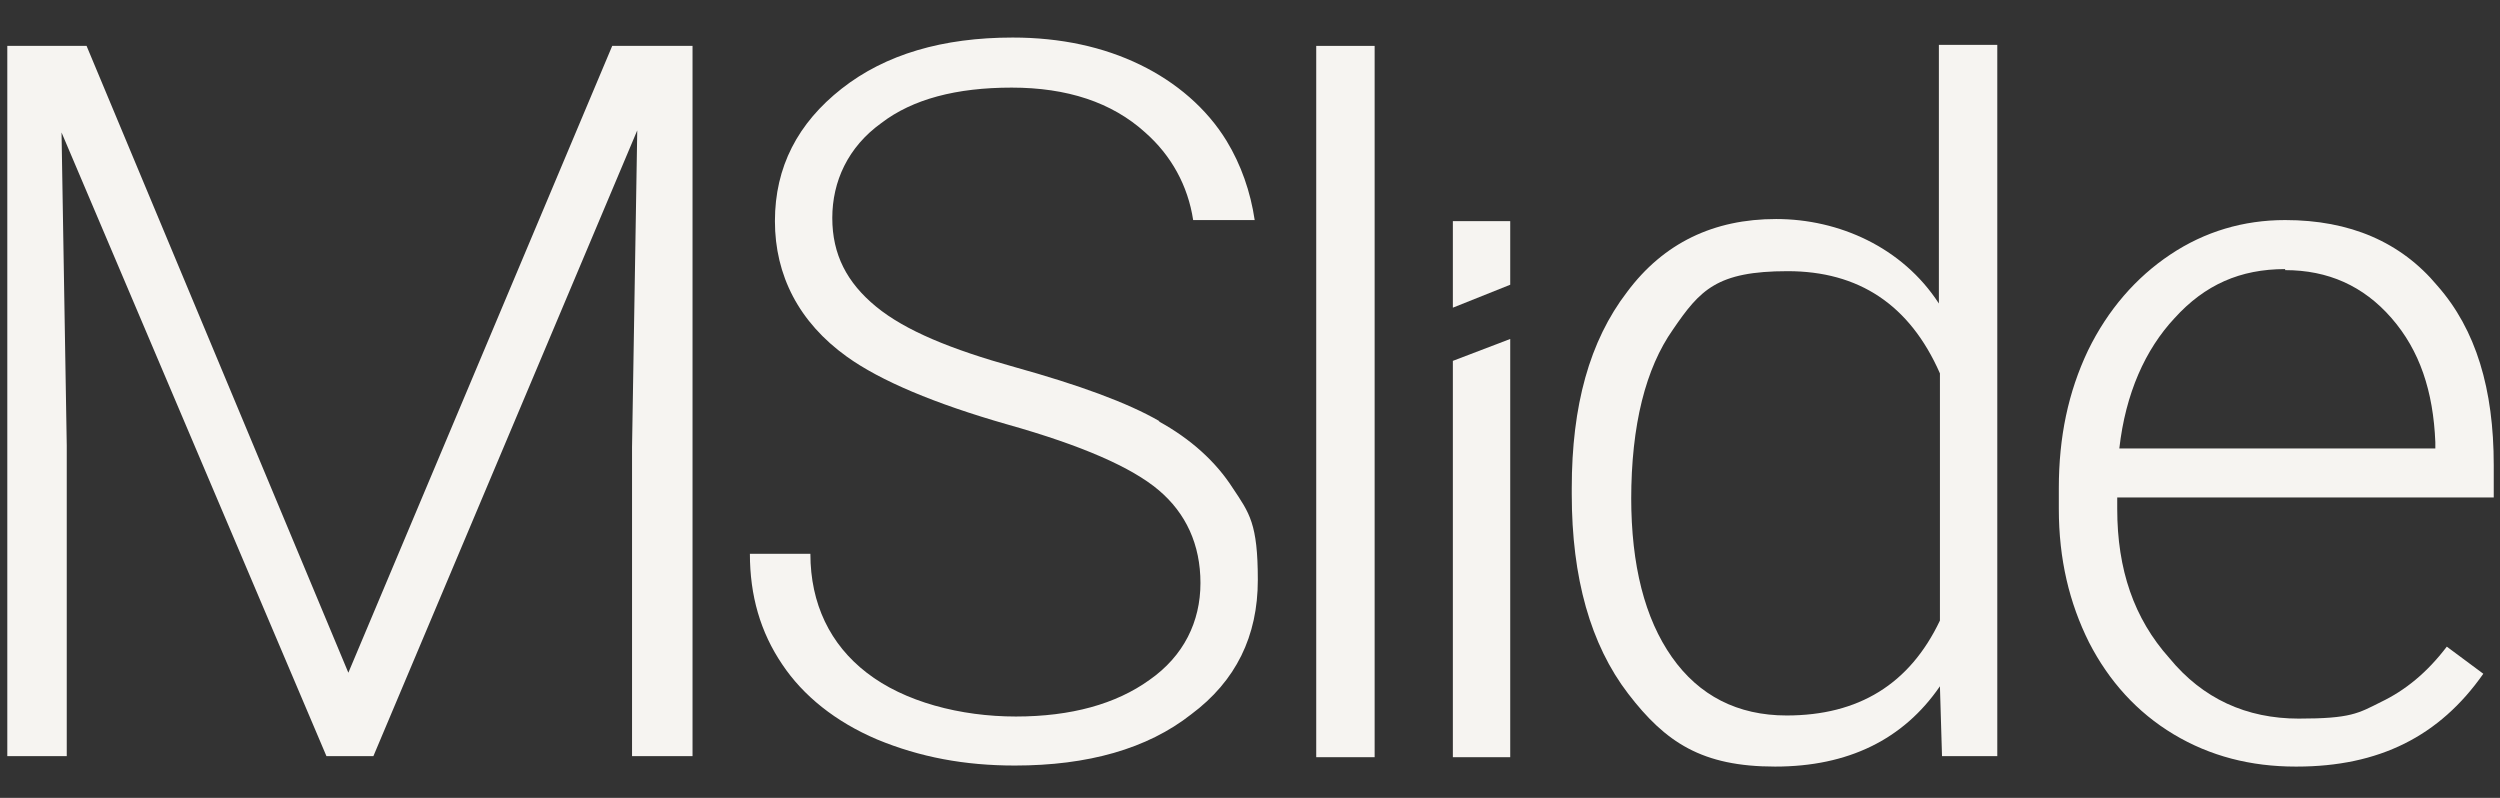 <?xml version="1.0" encoding="UTF-8"?>
<svg id="Layer_1" xmlns="http://www.w3.org/2000/svg" version="1.1" viewBox="0 0 239.7 76.5">
  <rect x="0" y="0" width="239.7" height="76.5" fill="#333333" stroke="none"/>
  <!-- Generator: Adobe Illustrator 29.3.1, SVG Export Plug-In . SVG Version: 2.1.0 Build 151)  -->
  <defs>
    <style>
      .st0 {
        fill: #f6f4f1;
      }

      .st1 {
        opacity: 1;
      }
    </style>
  </defs>
  <g class="st1">
    <path class="st0" d="M8.3,4.4l25.1,60.1L58.7,4.4h7.7v68.1h-5.8v-29.6l.5-30.4-25.3,60h-4.5L5.9,12.7l.5,30v29.8H.7V4.4h7.6Z"/>
    <path class="st0" d="M111.2,40.4c-3.1-1.8-7.8-3.5-13.9-5.2s-10.5-3.5-13.3-5.8-4.2-5-4.2-8.5,1.5-6.8,4.7-9.1c3-2.3,7.2-3.4,12.5-3.4s9.6,1.4,12.8,4.3c2.5,2.2,4.1,5.1,4.6,8.4h5.9c-.4-2.7-1.3-5.3-2.7-7.6-1.9-3.1-4.8-5.6-8.3-7.3s-7.6-2.6-12.2-2.6c-6.7,0-12.2,1.6-16.4,4.9s-6.4,7.5-6.4,12.7,2.3,9.7,6.9,13c3.2,2.3,8.4,4.5,15.4,6.5,7.1,2,11.9,4.1,14.5,6.3s4,5.2,4,8.9-1.6,7-4.9,9.3c-3.2,2.3-7.5,3.5-12.8,3.5s-10.7-1.4-14.3-4.2c-3.5-2.7-5.4-6.6-5.4-11.4h-5.8c0,4,1,7.5,3.1,10.6,2,3,5.1,5.5,9.1,7.2,4.1,1.7,8.4,2.5,13.2,2.5,7,0,12.7-1.6,16.9-4.9,4.3-3.2,6.4-7.5,6.4-12.9s-.8-6.4-2.4-8.8c-1.6-2.5-4-4.7-7.1-6.4h.1Z"/>
    <path class="st0" d="M220.1,73.5c-4.3,0-8.2-1-11.7-3.1s-6.2-5.1-8.1-8.8c-1.9-3.8-2.9-8-2.9-12.8v-2c0-4.9.9-9.2,2.8-13.2,1.9-3.9,4.6-7,7.9-9.2s7-3.3,11-3.3c6.2,0,11.1,2.1,14.6,6.3,3.7,4.2,5.4,9.9,5.4,17.2v3.1h-36.1v1.1c0,5.8,1.6,10.5,5,14.3,3.2,3.9,7.4,5.8,12.4,5.8s5.7-.5,7.9-1.6c2.3-1.1,4.4-2.8,6.3-5.3l3.5,2.6c-4.2,6-10,8.9-17.9,8.9h0ZM219.1,25.8c-4.3,0-7.7,1.5-10.6,4.7-2.8,3-4.7,7.2-5.3,12.5h30.3v-.6c-.2-4.9-1.5-8.8-4.2-11.9s-6.1-4.6-10.2-4.6h0Z"/>
    <g>
      <polygon class="st0" points="139.3 21.2 144.8 21.2 144.8 27.3 139.3 29.5 139.3 21.2"/>
      <polygon class="st0" points="144.8 72.6 139.3 72.6 139.3 34.6 144.8 32.5 144.8 72.6"/>
    </g>
    <path class="st0" d="M150.7,46.8c0-7.9,1.7-14.1,5.3-18.8,3.5-4.7,8.3-7,14.3-7s12.1,2.7,15.6,8.1V4.3h5.6v68.2h-5.3l-.2-6.7c-3.5,5.1-8.8,7.7-15.8,7.7s-10.5-2.3-14.1-7-5.4-11.1-5.4-19.1v-.6h0ZM156.4,47.7c0,6.5,1.3,11.6,3.9,15.3s6.3,5.6,11,5.6c6.9,0,11.8-3,14.7-9.1v-23.7c-2.9-6.6-7.8-9.8-14.6-9.8s-8.4,1.8-11,5.6c-2.6,3.7-4,9.1-4,16.3h0Z"/>
    <path class="st0" d="M131.8,72.6h-5.6V4.4h5.6v68.1Z"/>
  </g>
</svg>